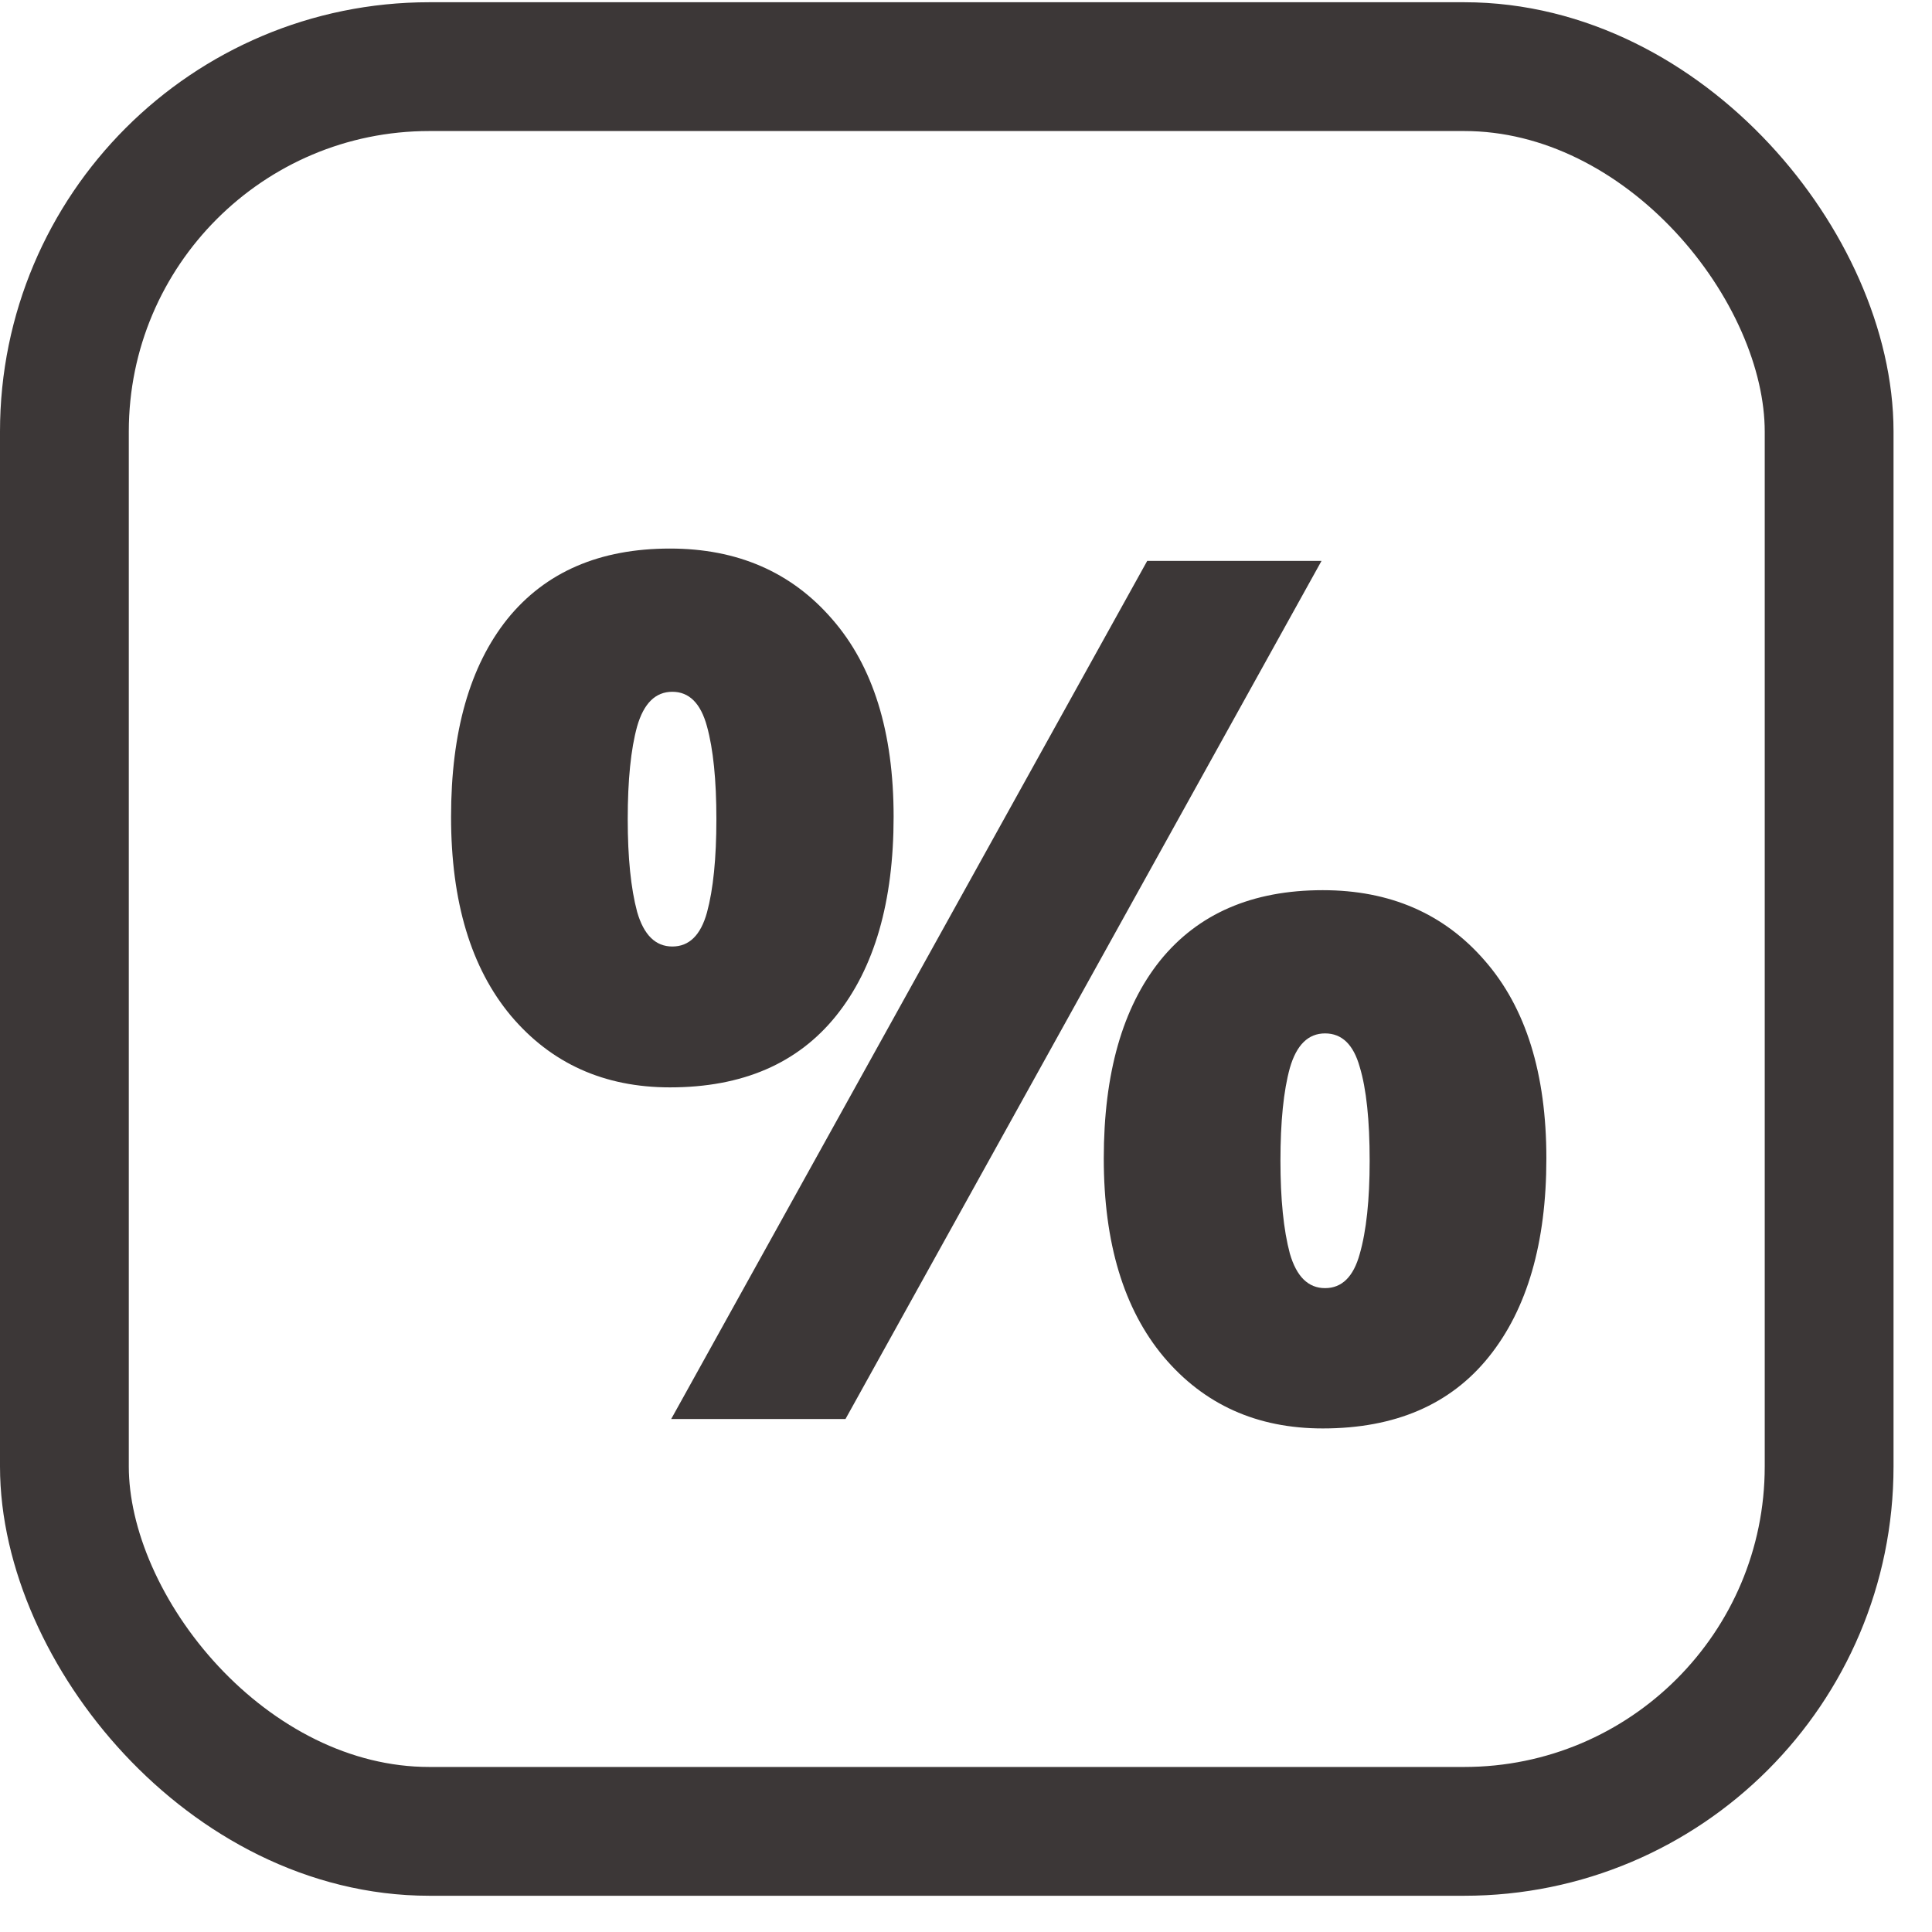 <svg xmlns="http://www.w3.org/2000/svg" fill="none" viewBox="0 0 45 45" height="45" width="45">
<rect stroke-width="3" stroke="#3C3737" rx="8.5" height="41.104" width="41.104" y="1.552" x="1.5"></rect>
<path fill="#3C3737" d="M15.605 12.777C17.173 12.777 18.431 13.323 19.379 14.417C20.336 15.511 20.814 17.047 20.814 19.025C20.814 21.003 20.368 22.547 19.475 23.659C18.581 24.771 17.292 25.327 15.605 25.327C14.074 25.327 12.839 24.771 11.9 23.659C10.971 22.547 10.506 21.003 10.506 19.025C10.506 17.047 10.943 15.511 11.818 14.417C12.703 13.323 13.965 12.777 15.605 12.777ZM15.66 16.113C15.268 16.113 14.995 16.381 14.84 16.919C14.694 17.448 14.621 18.168 14.621 19.079C14.621 19.973 14.694 20.693 14.84 21.239C14.995 21.777 15.268 22.046 15.66 22.046C16.052 22.046 16.321 21.782 16.467 21.253C16.613 20.715 16.686 19.991 16.686 19.079C16.686 18.168 16.613 17.448 16.467 16.919C16.321 16.381 16.052 16.113 15.66 16.113ZM30.781 13.064L19.693 33.052H15.633L26.721 13.064H30.781ZM30.809 20.734C32.376 20.734 33.634 21.28 34.582 22.374C35.539 23.468 36.018 25.004 36.018 26.982C36.018 28.95 35.571 30.491 34.678 31.603C33.785 32.715 32.495 33.271 30.809 33.271C29.277 33.271 28.042 32.715 27.104 31.603C26.174 30.491 25.709 28.95 25.709 26.982C25.709 25.004 26.146 23.468 27.021 22.374C27.906 21.28 29.168 20.734 30.809 20.734ZM30.863 24.07C30.471 24.07 30.198 24.338 30.043 24.876C29.897 25.405 29.824 26.125 29.824 27.036C29.824 27.93 29.897 28.65 30.043 29.197C30.198 29.734 30.471 30.003 30.863 30.003C31.255 30.003 31.524 29.739 31.67 29.21C31.825 28.672 31.902 27.948 31.902 27.036C31.902 26.088 31.825 25.359 31.67 24.849C31.524 24.329 31.255 24.07 30.863 24.07Z"></path>
</svg>
